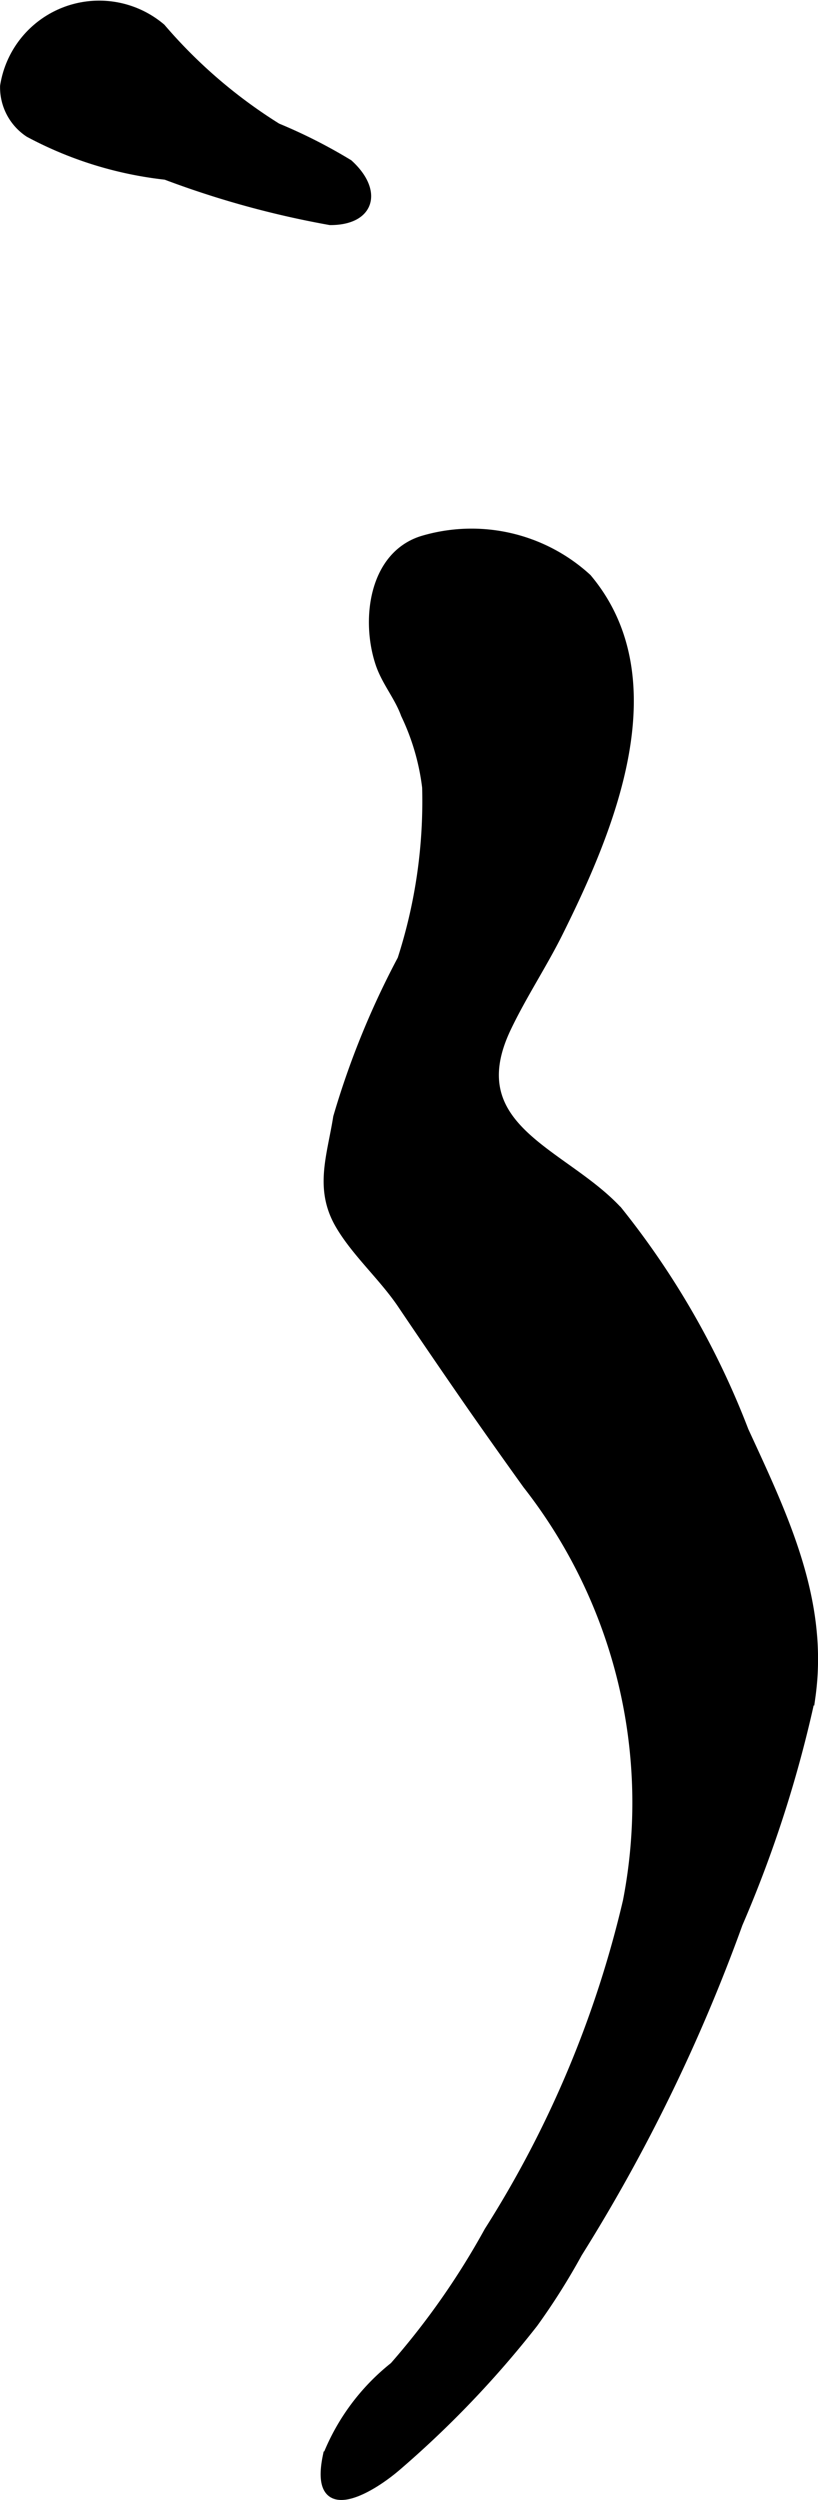 <?xml version="1.0" encoding="UTF-8"?>
<svg xmlns="http://www.w3.org/2000/svg"
     version="1.1"
     width="5.272mm"
     height="16.107mm"
     viewBox="0 0 14.944 45.659">
   <defs>
      <style type="text/css"><![CDATA[
      .a {
        stroke: #000;
        stroke-miterlimit: 10;
        stroke-width: 0.15px;
        fill-rule: evenodd;
      }
    ]]></style>
   </defs>
   <path class="a"
         d="M8.626,25.71q-.65-.937-1.288-1.883c-.337-.502-.842-.947-1.139-1.458-.385-.662-.149-1.257-.037-1.966a15.229,15.229,0,0,1,1.174-2.883,9.403,9.403,0,0,0,.451-3.14,4.272,4.272,0,0,0-.389-1.332c-.117-.325-.352-.595-.463-.926-.266-.792-.126-1.967.769-2.257a3.133,3.133,0,0,1,3.029.689c1.582,1.881.385,4.653-.521,6.476-.289.582-.667,1.151-.952,1.751-.872,1.839,1.05,2.254,2.039,3.333a15.036,15.036,0,0,1,2.303,4.016c.72,1.562,1.467,3.105,1.22,4.864a22.441,22.441,0,0,1-1.329,4.141A31.438,31.438,0,0,1,10.562,41.153a12.197,12.197,0,0,1-.809,1.282,18.435,18.435,0,0,1-2.506,2.622c-.533.455-1.529,1.003-1.273-.21a3.98,3.98,0,0,1,1.22-1.634,13.926,13.926,0,0,0,1.728-2.468,19.506,19.506,0,0,0,2.533-6.025,9.418,9.418,0,0,0-1.831-7.602Q9.121,26.418,8.626,25.71Z"/>
   <path class="a"
         d="M.526,2.432a1.003,1.003,0,0,1-.45-.859A1.757,1.757,0,0,1,2.949.504a9.179,9.179,0,0,0,2.117,1.821,9.541,9.541,0,0,1,1.307.663c.551.502.404,1.05-.342,1.048a16.961,16.961,0,0,1-3.005-.828A6.877,6.877,0,0,1,.526,2.432Z"/>
</svg>
